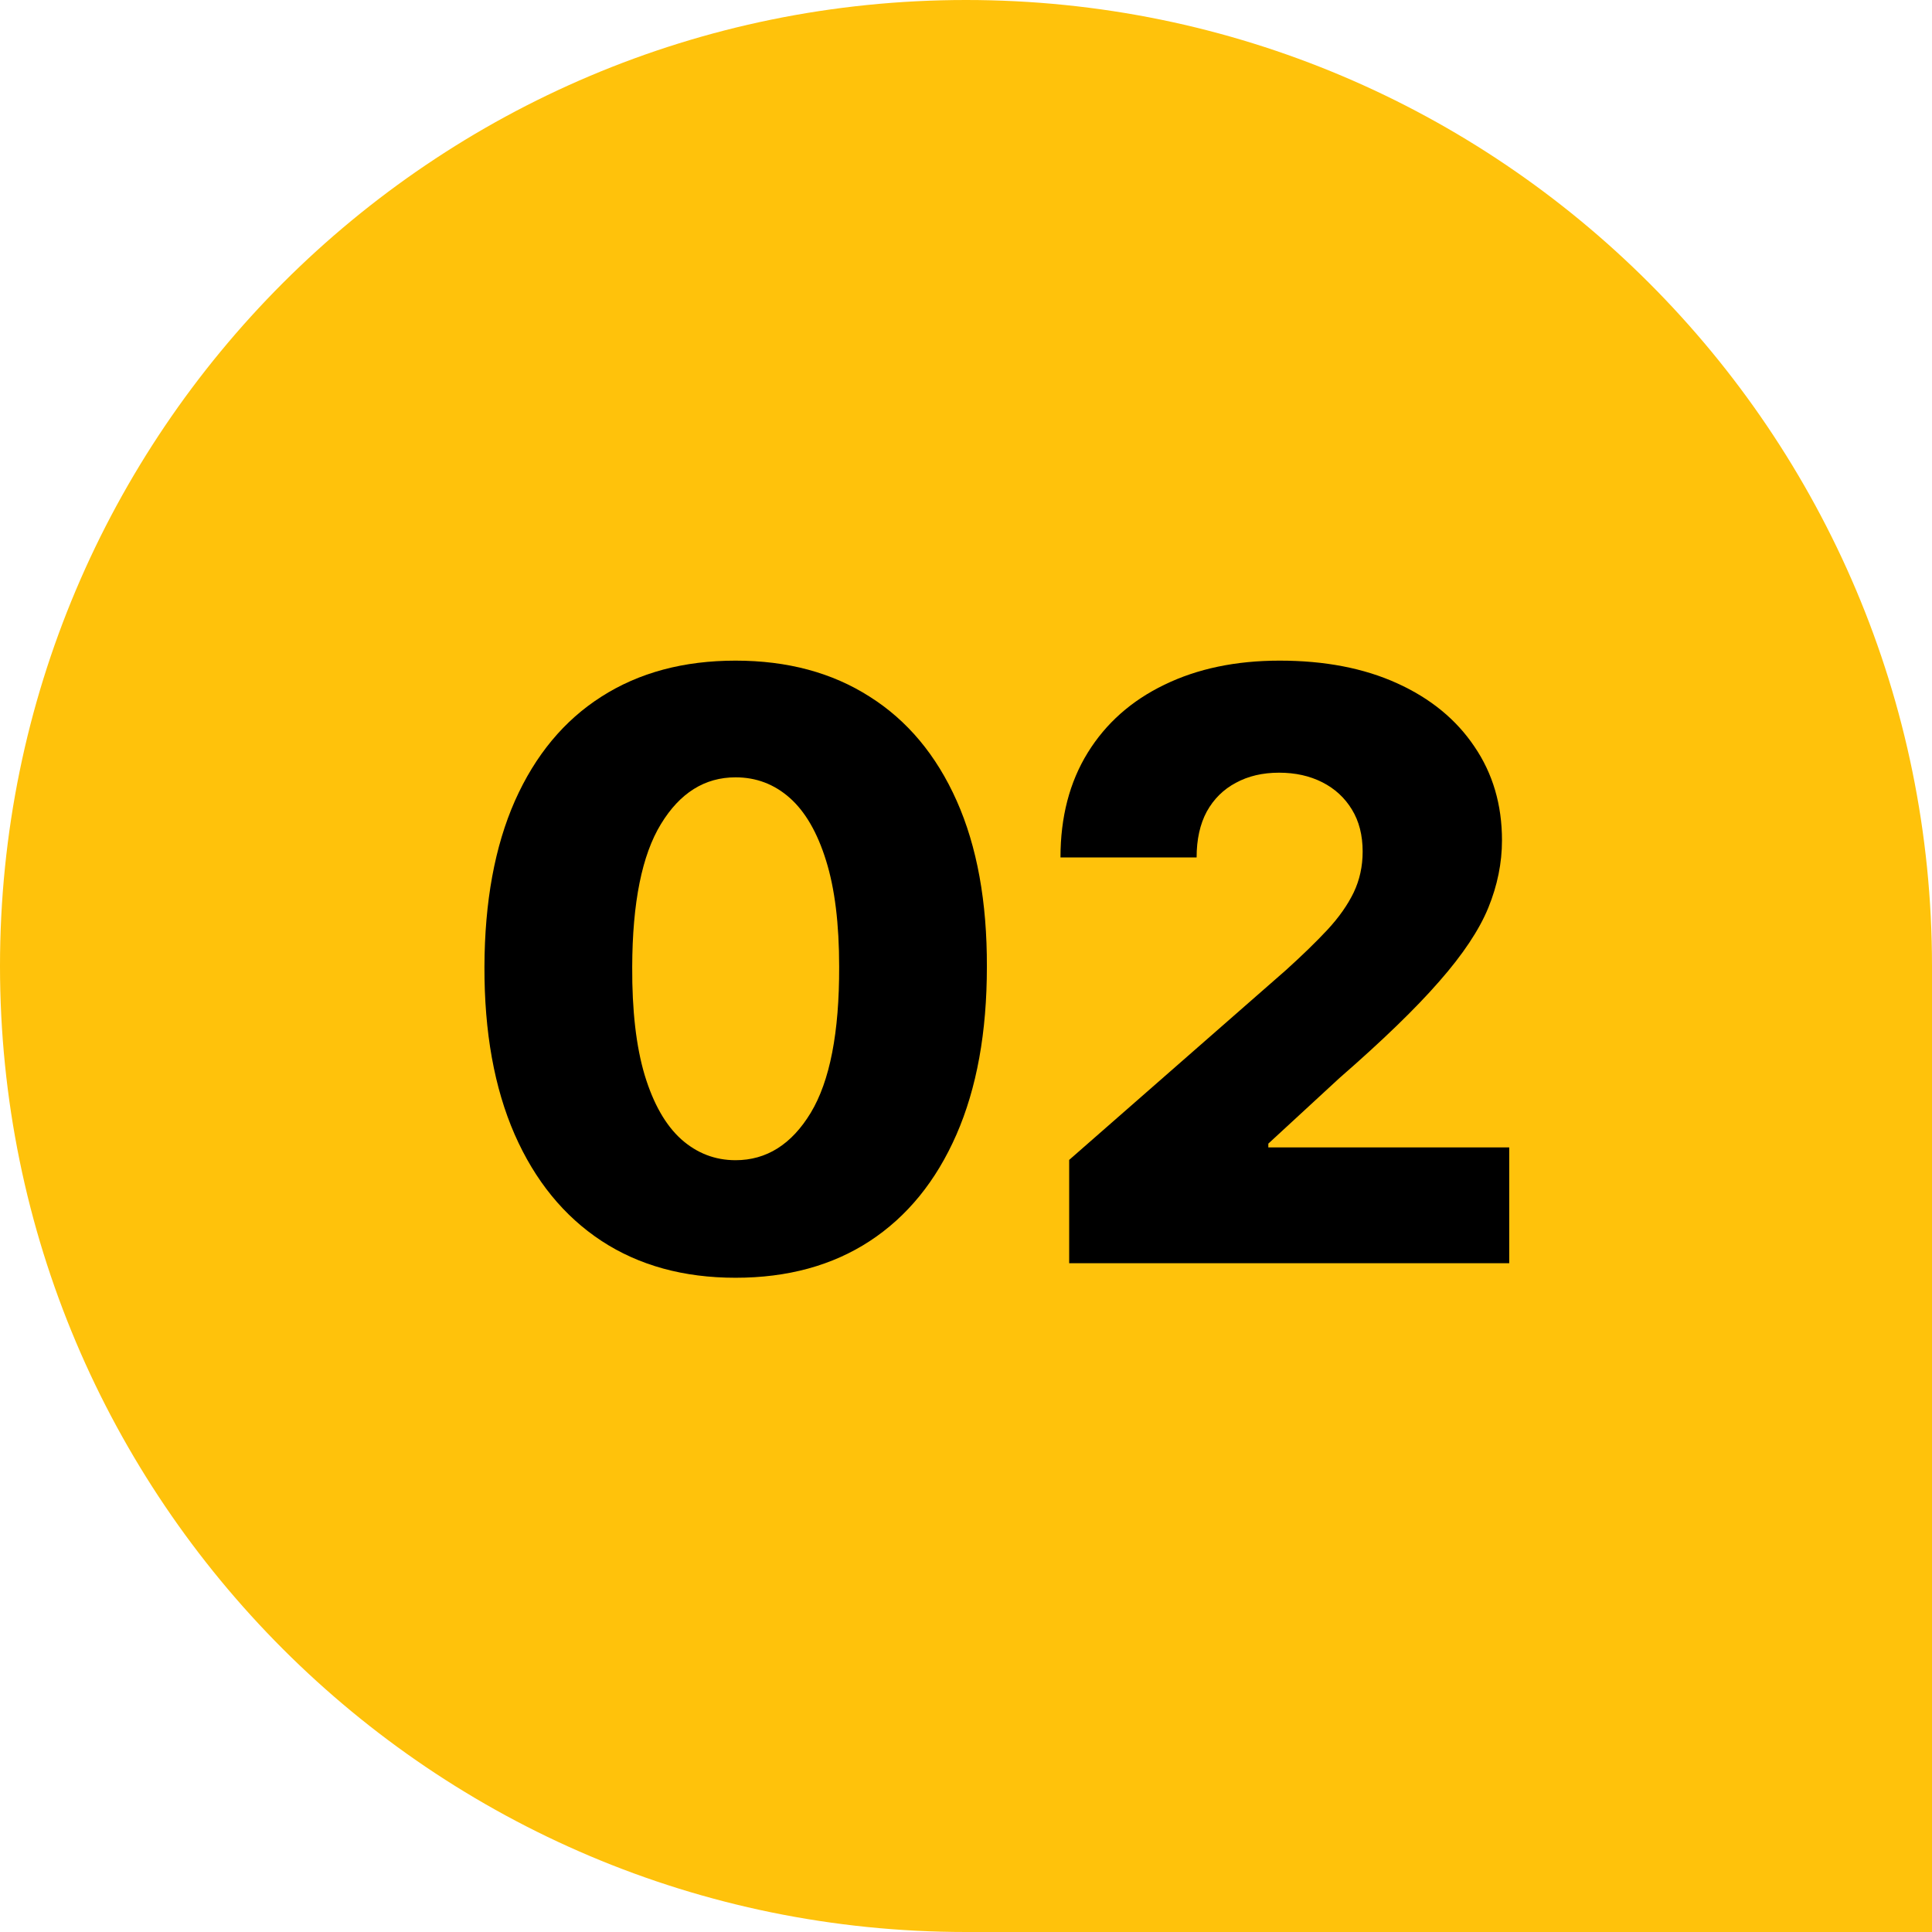 <svg width="52" height="52" viewBox="0 0 52 52" fill="none" xmlns="http://www.w3.org/2000/svg">
<path d="M0 26C0 11.641 11.641 0 26 0V0C40.359 0 52 11.641 52 26V52H26C11.641 52 0 40.359 0 26V26Z" fill="#FFC20B"/>
<path d="M28.777 34V31.219L34.613 26.109C35.051 25.713 35.423 25.352 35.73 25.023C36.038 24.69 36.272 24.357 36.434 24.023C36.595 23.685 36.676 23.318 36.676 22.922C36.676 22.479 36.579 22.102 36.387 21.789C36.194 21.471 35.928 21.227 35.59 21.055C35.251 20.883 34.863 20.797 34.426 20.797C33.983 20.797 33.595 20.888 33.262 21.07C32.928 21.247 32.668 21.505 32.48 21.844C32.298 22.182 32.207 22.594 32.207 23.078H28.543C28.543 21.99 28.788 21.049 29.277 20.258C29.767 19.466 30.454 18.857 31.34 18.43C32.23 17.997 33.264 17.781 34.441 17.781C35.655 17.781 36.71 17.984 37.605 18.391C38.501 18.797 39.194 19.365 39.684 20.094C40.178 20.818 40.426 21.659 40.426 22.617C40.426 23.227 40.303 23.831 40.059 24.43C39.814 25.029 39.374 25.69 38.738 26.414C38.108 27.138 37.212 28.005 36.051 29.016L34.137 30.781V30.883H40.621V34H28.777Z" fill="black"/>
<path d="M19.797 34.391C18.401 34.391 17.198 34.06 16.188 33.398C15.177 32.732 14.398 31.776 13.851 30.531C13.305 29.281 13.034 27.779 13.039 26.023C13.044 24.268 13.318 22.779 13.859 21.555C14.406 20.326 15.182 19.391 16.188 18.75C17.198 18.104 18.401 17.781 19.797 17.781C21.193 17.781 22.396 18.104 23.406 18.75C24.422 19.391 25.203 20.326 25.75 21.555C26.297 22.784 26.568 24.273 26.562 26.023C26.562 27.784 26.289 29.289 25.742 30.539C25.195 31.789 24.417 32.745 23.406 33.406C22.401 34.062 21.198 34.391 19.797 34.391ZM19.797 31.227C20.63 31.227 21.305 30.802 21.82 29.953C22.336 29.099 22.591 27.789 22.586 26.023C22.586 24.867 22.469 23.914 22.234 23.164C22 22.409 21.674 21.846 21.258 21.477C20.841 21.107 20.354 20.922 19.797 20.922C18.969 20.922 18.299 21.341 17.789 22.18C17.279 23.013 17.021 24.294 17.016 26.023C17.01 27.195 17.122 28.167 17.352 28.938C17.586 29.708 17.914 30.284 18.336 30.664C18.758 31.039 19.245 31.227 19.797 31.227Z" fill="black"/>
</svg>
